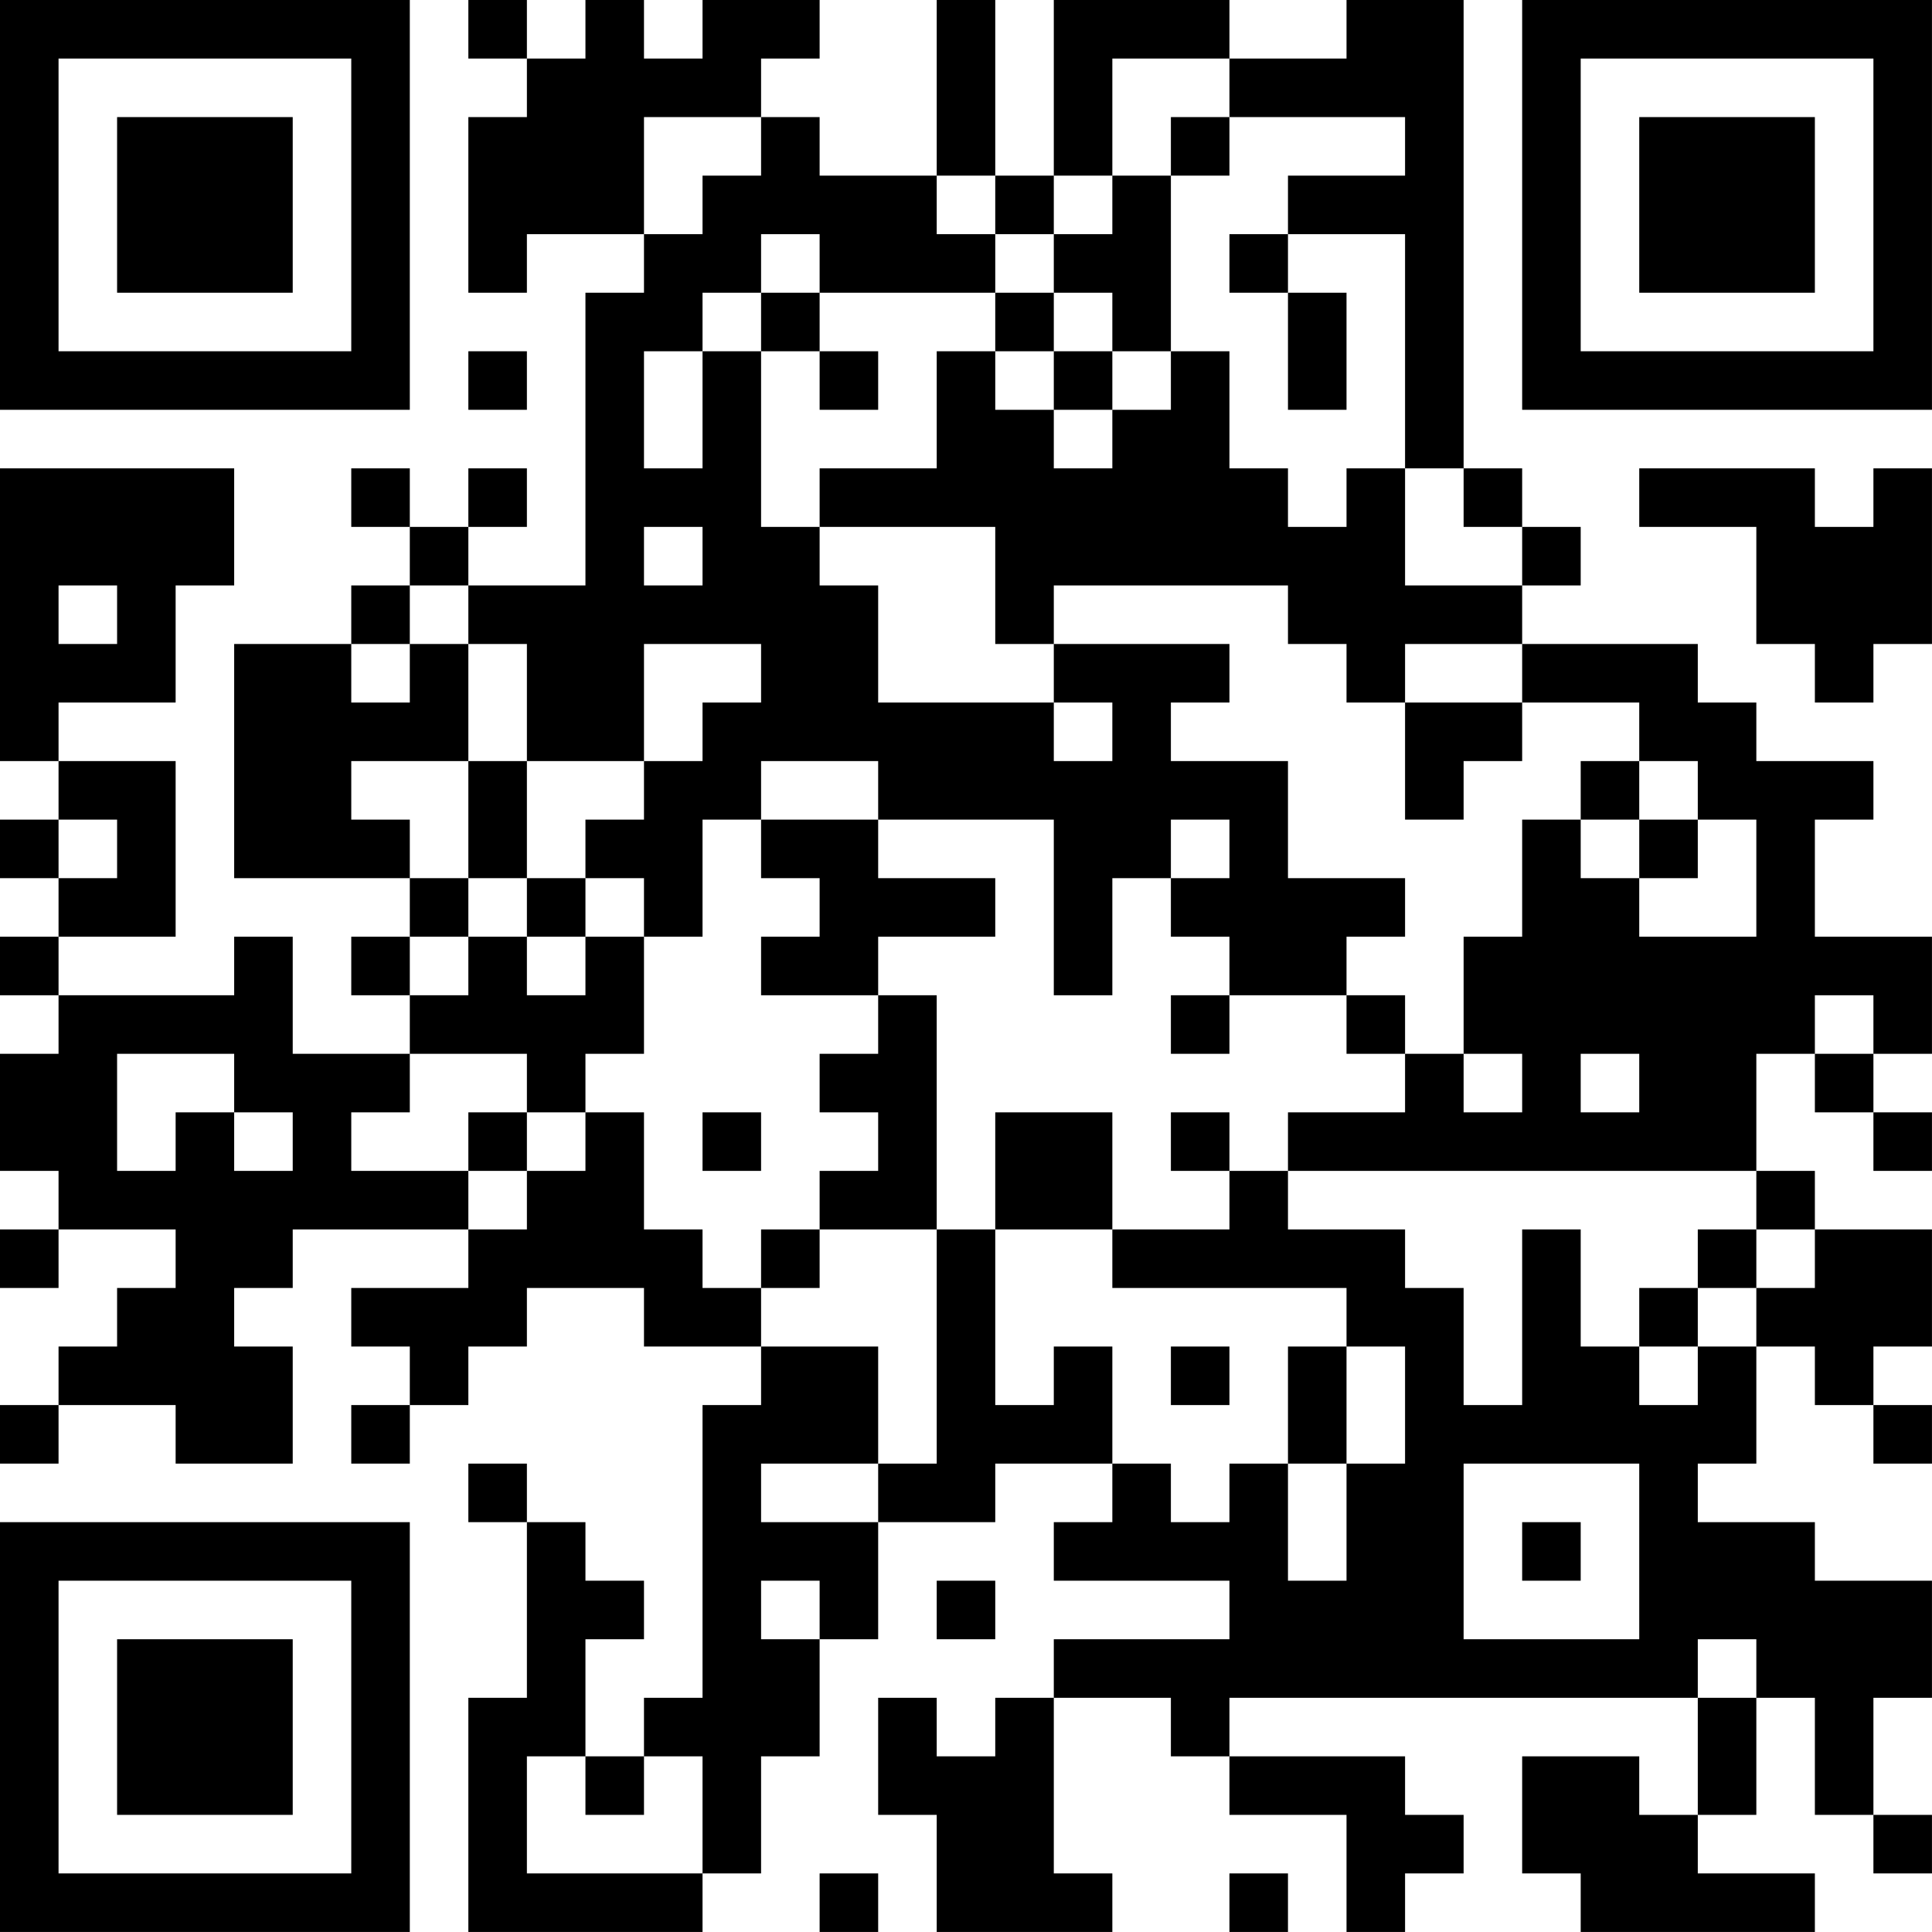 <?xml version="1.0" encoding="UTF-8"?>
<svg xmlns="http://www.w3.org/2000/svg" version="1.1" width="400" height="400" viewBox="0 0 400 400"><rect x="0" y="0" width="400" height="400" fill="#ffffff"/><g transform="scale(12.121)"><g transform="translate(0,0)"><path fill-rule="evenodd" d="M8 0L8 1L9 1L9 2L8 2L8 5L9 5L9 4L11 4L11 5L10 5L10 10L8 10L8 9L9 9L9 8L8 8L8 9L7 9L7 8L6 8L6 9L7 9L7 10L6 10L6 11L4 11L4 15L7 15L7 16L6 16L6 17L7 17L7 18L5 18L5 16L4 16L4 17L1 17L1 16L3 16L3 13L1 13L1 12L3 12L3 10L4 10L4 8L0 8L0 13L1 13L1 14L0 14L0 15L1 15L1 16L0 16L0 17L1 17L1 18L0 18L0 20L1 20L1 21L0 21L0 22L1 22L1 21L3 21L3 22L2 22L2 23L1 23L1 24L0 24L0 25L1 25L1 24L3 24L3 25L5 25L5 23L4 23L4 22L5 22L5 21L8 21L8 22L6 22L6 23L7 23L7 24L6 24L6 25L7 25L7 24L8 24L8 23L9 23L9 22L11 22L11 23L13 23L13 24L12 24L12 29L11 29L11 30L10 30L10 28L11 28L11 27L10 27L10 26L9 26L9 25L8 25L8 26L9 26L9 29L8 29L8 33L12 33L12 32L13 32L13 30L14 30L14 28L15 28L15 26L17 26L17 25L19 25L19 26L18 26L18 27L21 27L21 28L18 28L18 29L17 29L17 30L16 30L16 29L15 29L15 31L16 31L16 33L19 33L19 32L18 32L18 29L20 29L20 30L21 30L21 31L23 31L23 33L24 33L24 32L25 32L25 31L24 31L24 30L21 30L21 29L29 29L29 31L28 31L28 30L26 30L26 32L27 32L27 33L31 33L31 32L29 32L29 31L30 31L30 29L31 29L31 31L32 31L32 32L33 32L33 31L32 31L32 29L33 29L33 27L31 27L31 26L29 26L29 25L30 25L30 23L31 23L31 24L32 24L32 25L33 25L33 24L32 24L32 23L33 23L33 21L31 21L31 20L30 20L30 18L31 18L31 19L32 19L32 20L33 20L33 19L32 19L32 18L33 18L33 16L31 16L31 14L32 14L32 13L30 13L30 12L29 12L29 11L26 11L26 10L27 10L27 9L26 9L26 8L25 8L25 0L23 0L23 1L21 1L21 0L18 0L18 3L17 3L17 0L16 0L16 3L14 3L14 2L13 2L13 1L14 1L14 0L12 0L12 1L11 1L11 0L10 0L10 1L9 1L9 0ZM19 1L19 3L18 3L18 4L17 4L17 3L16 3L16 4L17 4L17 5L14 5L14 4L13 4L13 5L12 5L12 6L11 6L11 8L12 8L12 6L13 6L13 9L14 9L14 10L15 10L15 12L18 12L18 13L19 13L19 12L18 12L18 11L21 11L21 12L20 12L20 13L22 13L22 15L24 15L24 16L23 16L23 17L21 17L21 16L20 16L20 15L21 15L21 14L20 14L20 15L19 15L19 17L18 17L18 14L15 14L15 13L13 13L13 14L12 14L12 16L11 16L11 15L10 15L10 14L11 14L11 13L12 13L12 12L13 12L13 11L11 11L11 13L9 13L9 11L8 11L8 10L7 10L7 11L6 11L6 12L7 12L7 11L8 11L8 13L6 13L6 14L7 14L7 15L8 15L8 16L7 16L7 17L8 17L8 16L9 16L9 17L10 17L10 16L11 16L11 18L10 18L10 19L9 19L9 18L7 18L7 19L6 19L6 20L8 20L8 21L9 21L9 20L10 20L10 19L11 19L11 21L12 21L12 22L13 22L13 23L15 23L15 25L13 25L13 26L15 26L15 25L16 25L16 21L17 21L17 24L18 24L18 23L19 23L19 25L20 25L20 26L21 26L21 25L22 25L22 27L23 27L23 25L24 25L24 23L23 23L23 22L19 22L19 21L21 21L21 20L22 20L22 21L24 21L24 22L25 22L25 24L26 24L26 21L27 21L27 23L28 23L28 24L29 24L29 23L30 23L30 22L31 22L31 21L30 21L30 20L22 20L22 19L24 19L24 18L25 18L25 19L26 19L26 18L25 18L25 16L26 16L26 14L27 14L27 15L28 15L28 16L30 16L30 14L29 14L29 13L28 13L28 12L26 12L26 11L24 11L24 12L23 12L23 11L22 11L22 10L18 10L18 11L17 11L17 9L14 9L14 8L16 8L16 6L17 6L17 7L18 7L18 8L19 8L19 7L20 7L20 6L21 6L21 8L22 8L22 9L23 9L23 8L24 8L24 10L26 10L26 9L25 9L25 8L24 8L24 4L22 4L22 3L24 3L24 2L21 2L21 1ZM11 2L11 4L12 4L12 3L13 3L13 2ZM20 2L20 3L19 3L19 4L18 4L18 5L17 5L17 6L18 6L18 7L19 7L19 6L20 6L20 3L21 3L21 2ZM21 4L21 5L22 5L22 7L23 7L23 5L22 5L22 4ZM13 5L13 6L14 6L14 7L15 7L15 6L14 6L14 5ZM18 5L18 6L19 6L19 5ZM8 6L8 7L9 7L9 6ZM28 8L28 9L30 9L30 11L31 11L31 12L32 12L32 11L33 11L33 8L32 8L32 9L31 9L31 8ZM11 9L11 10L12 10L12 9ZM1 10L1 11L2 11L2 10ZM24 12L24 14L25 14L25 13L26 13L26 12ZM8 13L8 15L9 15L9 16L10 16L10 15L9 15L9 13ZM27 13L27 14L28 14L28 15L29 15L29 14L28 14L28 13ZM1 14L1 15L2 15L2 14ZM13 14L13 15L14 15L14 16L13 16L13 17L15 17L15 18L14 18L14 19L15 19L15 20L14 20L14 21L13 21L13 22L14 22L14 21L16 21L16 17L15 17L15 16L17 16L17 15L15 15L15 14ZM20 17L20 18L21 18L21 17ZM23 17L23 18L24 18L24 17ZM31 17L31 18L32 18L32 17ZM2 18L2 20L3 20L3 19L4 19L4 20L5 20L5 19L4 19L4 18ZM27 18L27 19L28 19L28 18ZM8 19L8 20L9 20L9 19ZM12 19L12 20L13 20L13 19ZM17 19L17 21L19 21L19 19ZM20 19L20 20L21 20L21 19ZM29 21L29 22L28 22L28 23L29 23L29 22L30 22L30 21ZM20 23L20 24L21 24L21 23ZM22 23L22 25L23 25L23 23ZM25 25L25 28L28 28L28 25ZM26 26L26 27L27 27L27 26ZM13 27L13 28L14 28L14 27ZM16 27L16 28L17 28L17 27ZM29 28L29 29L30 29L30 28ZM9 30L9 32L12 32L12 30L11 30L11 31L10 31L10 30ZM14 32L14 33L15 33L15 32ZM21 32L21 33L22 33L22 32ZM0 0L0 7L7 7L7 0ZM1 1L1 6L6 6L6 1ZM2 2L2 5L5 5L5 2ZM26 0L26 7L33 7L33 0ZM27 1L27 6L32 6L32 1ZM28 2L28 5L31 5L31 2ZM0 26L0 33L7 33L7 26ZM1 27L1 32L6 32L6 27ZM2 28L2 31L5 31L5 28Z" fill="#000000"/></g></g></svg>
